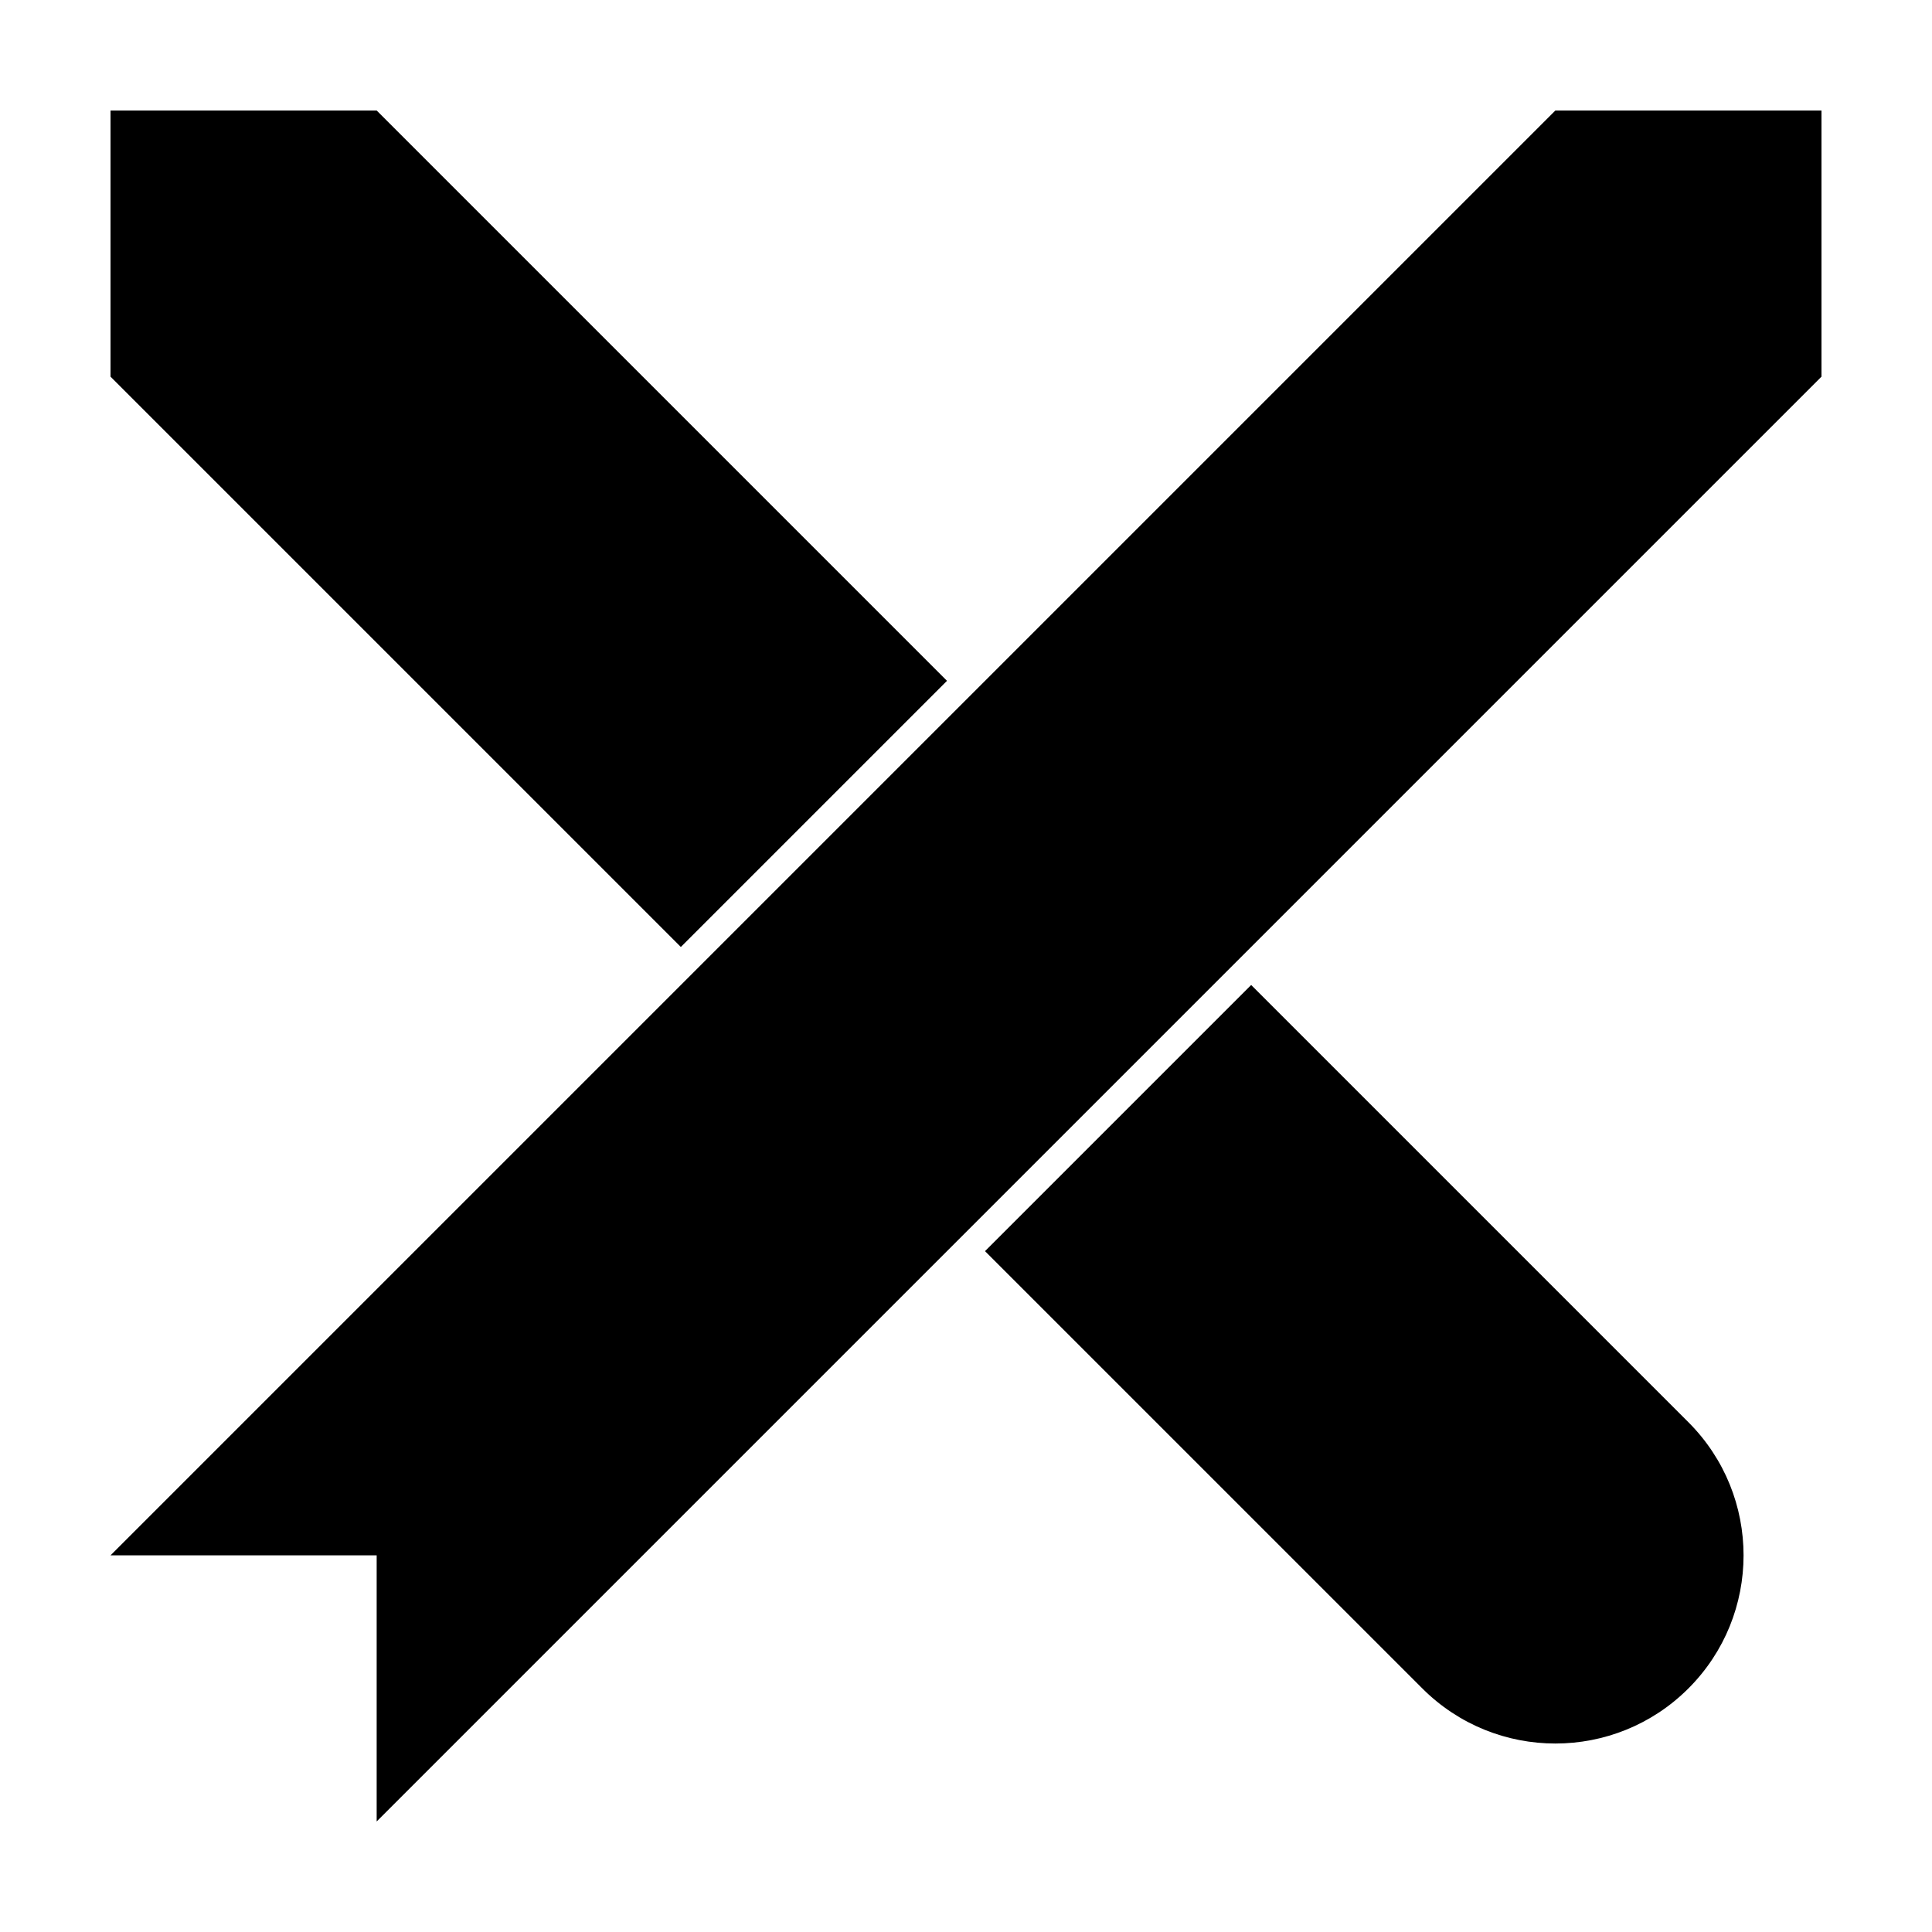 <?xml version="1.0" encoding="UTF-8"?>
<!-- Uploaded to: SVG Repo, www.svgrepo.com, Generator: SVG Repo Mixer Tools -->
<svg fill="#000000" width="800px" height="800px" version="1.1" viewBox="144 144 512 512" xmlns="http://www.w3.org/2000/svg">
 <g>
  <path d="m324.43 394.96-151.14-151.14v-70.531h70.531l151.14 151.14zm80.609 80.609 70.535-70.535 115.88 115.88c19.477 19.477 19.477 51.055 0 70.531-19.477 19.477-51.055 19.477-70.531 0z"/>
  <path d="m173.29 556.18 382.89-382.89h70.531v70.531l-382.89 382.89v-70.531z"/>
 </g>
</svg>